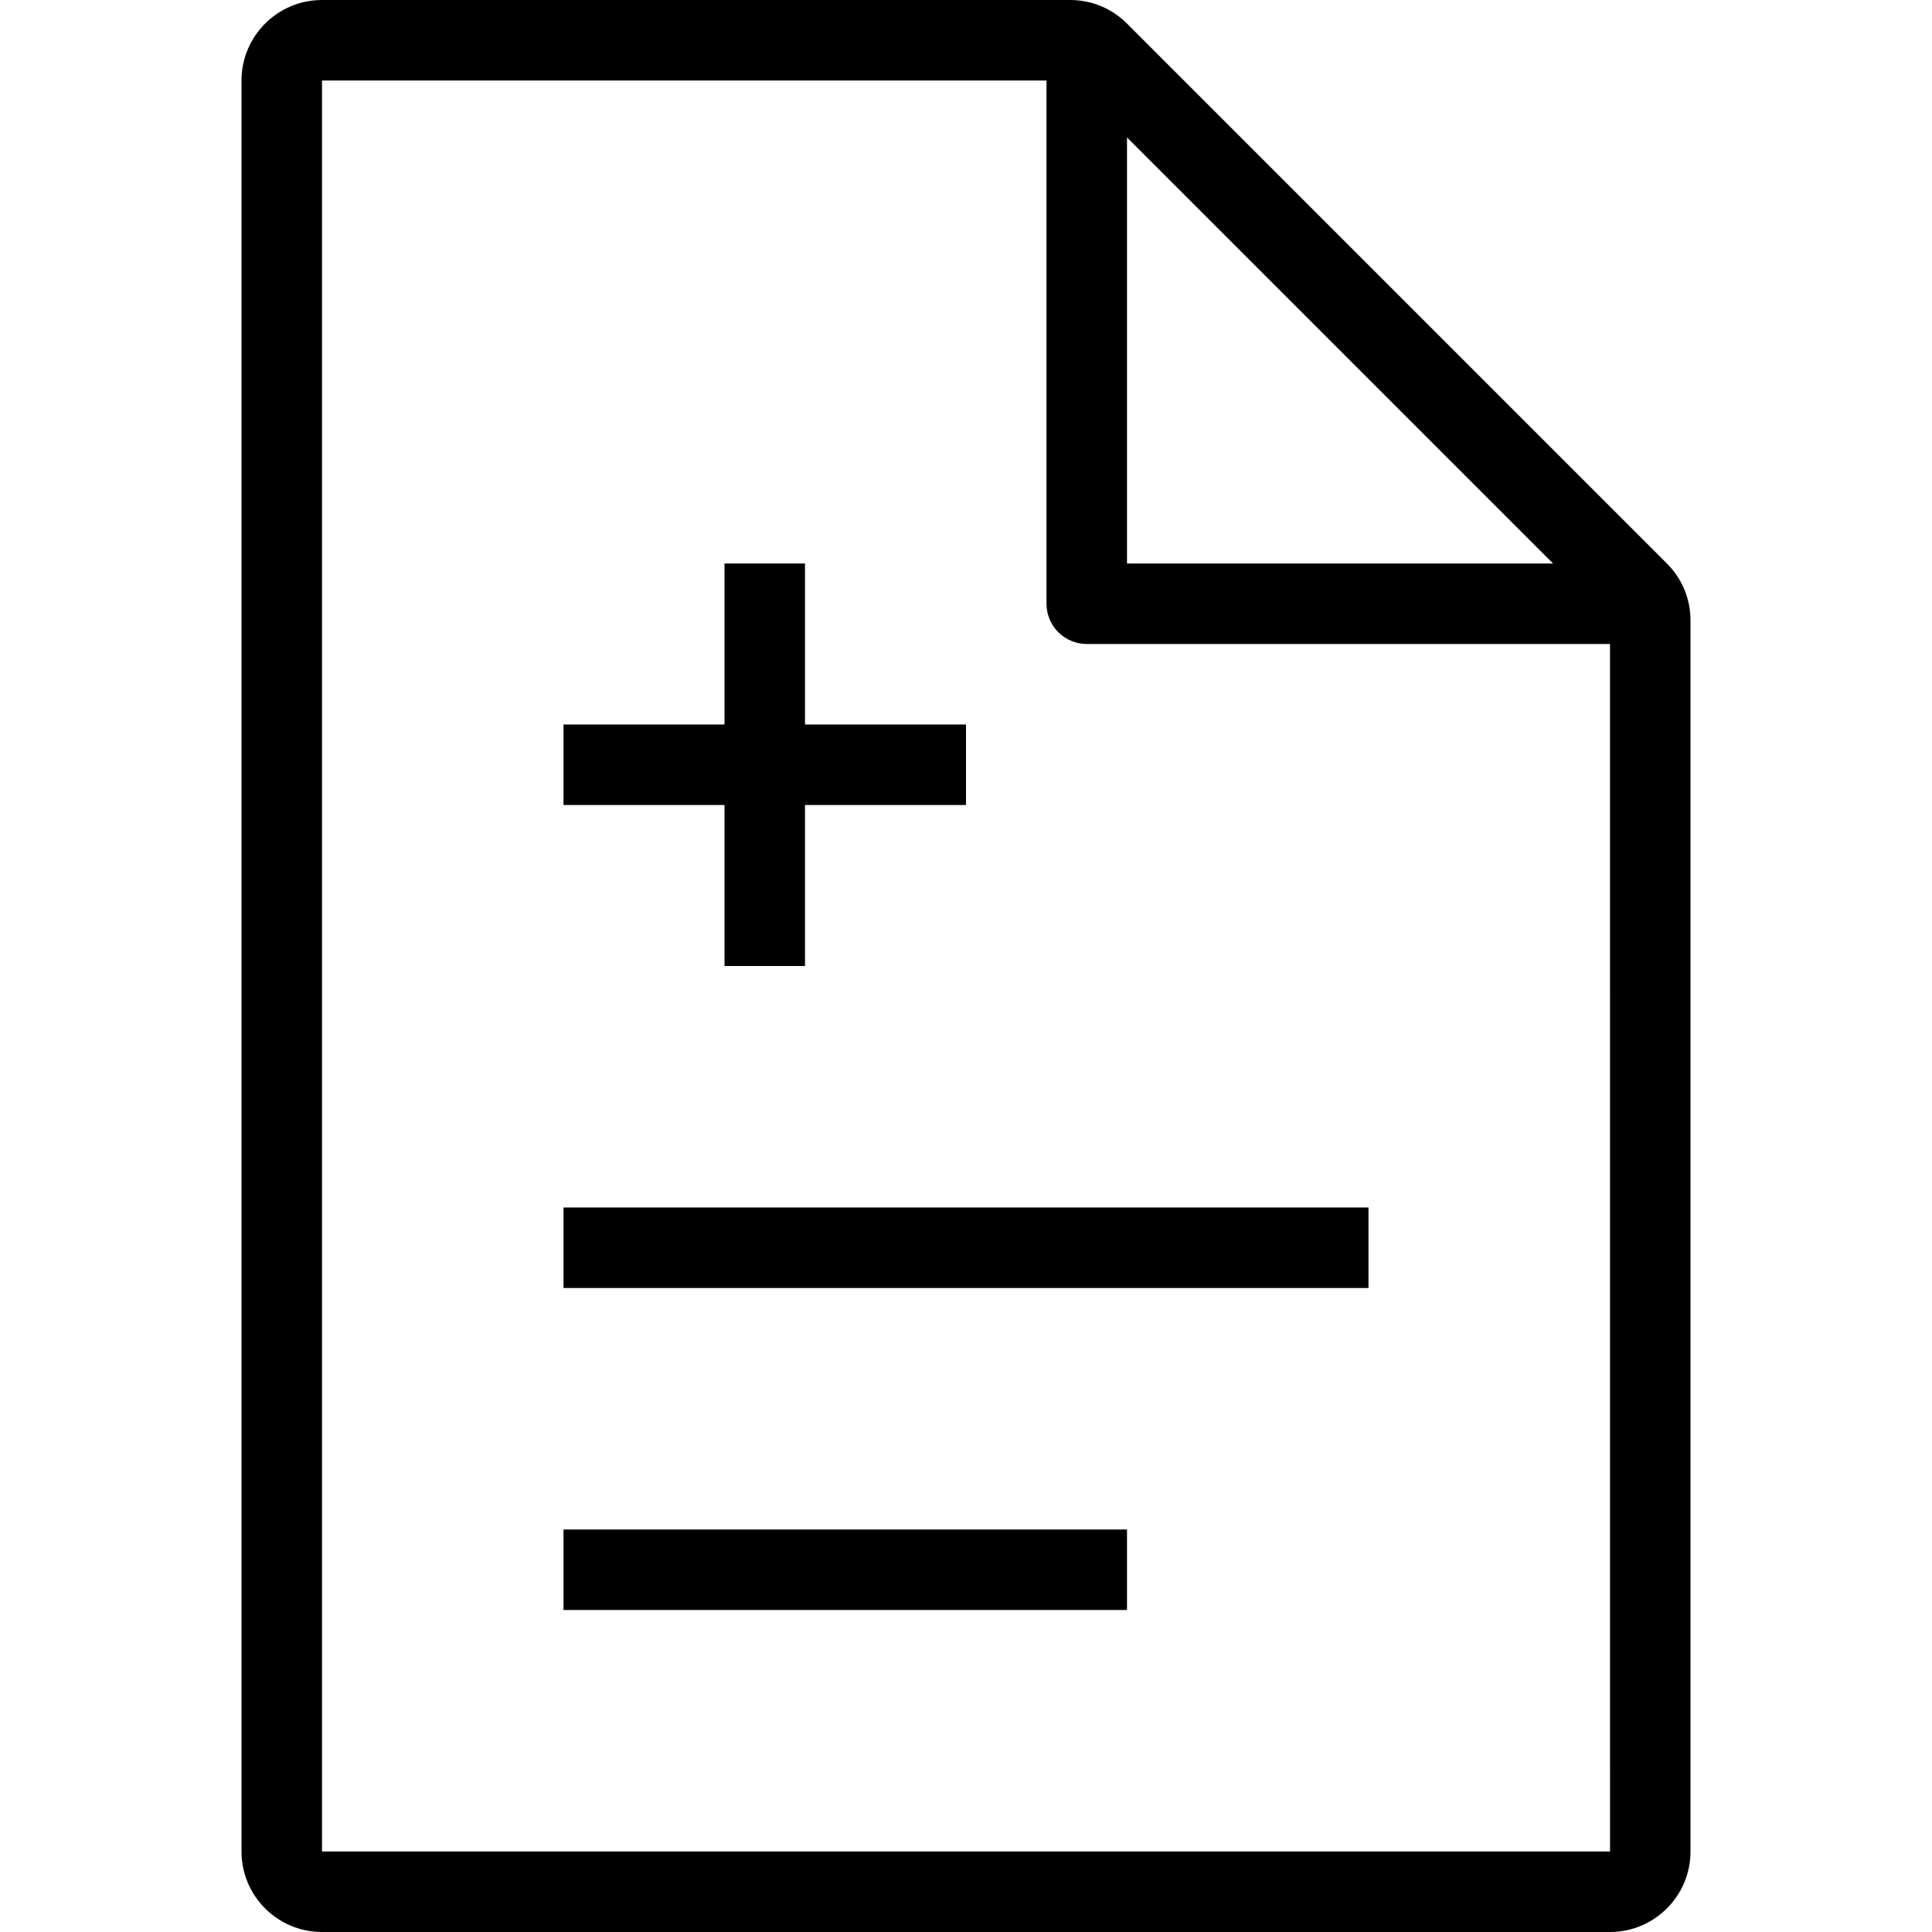 <svg width="48" height="48" viewBox="0 0 48 48" fill="none" xmlns="http://www.w3.org/2000/svg">
<path d="M18 24H20V20H24V18H20V14H18V18H14V20H18V24Z" fill="black"/>
<rect x="14" y="30" width="20" height="2" fill="black"/>
<rect x="14" y="38" width="14" height="2" fill="black"/>
<path fill-rule="evenodd" clip-rule="evenodd" d="M41.414 14L28 0.586C27.622 0.208 27.12 0 26.586 0H8C6.897 0 6 0.897 6 2V46C6 47.103 6.897 48 8 48H40C41.103 48 42 47.103 42 46V15.414C42 14.88 41.792 14.378 41.414 14ZM28 3.414L38.586 14H28V3.414ZM8 2V46H40.001L40 16H27C26.735 16 26.481 15.894 26.293 15.707C26.105 15.52 26 15.265 26 15V2H8Z" fill="black"/>
</svg>
